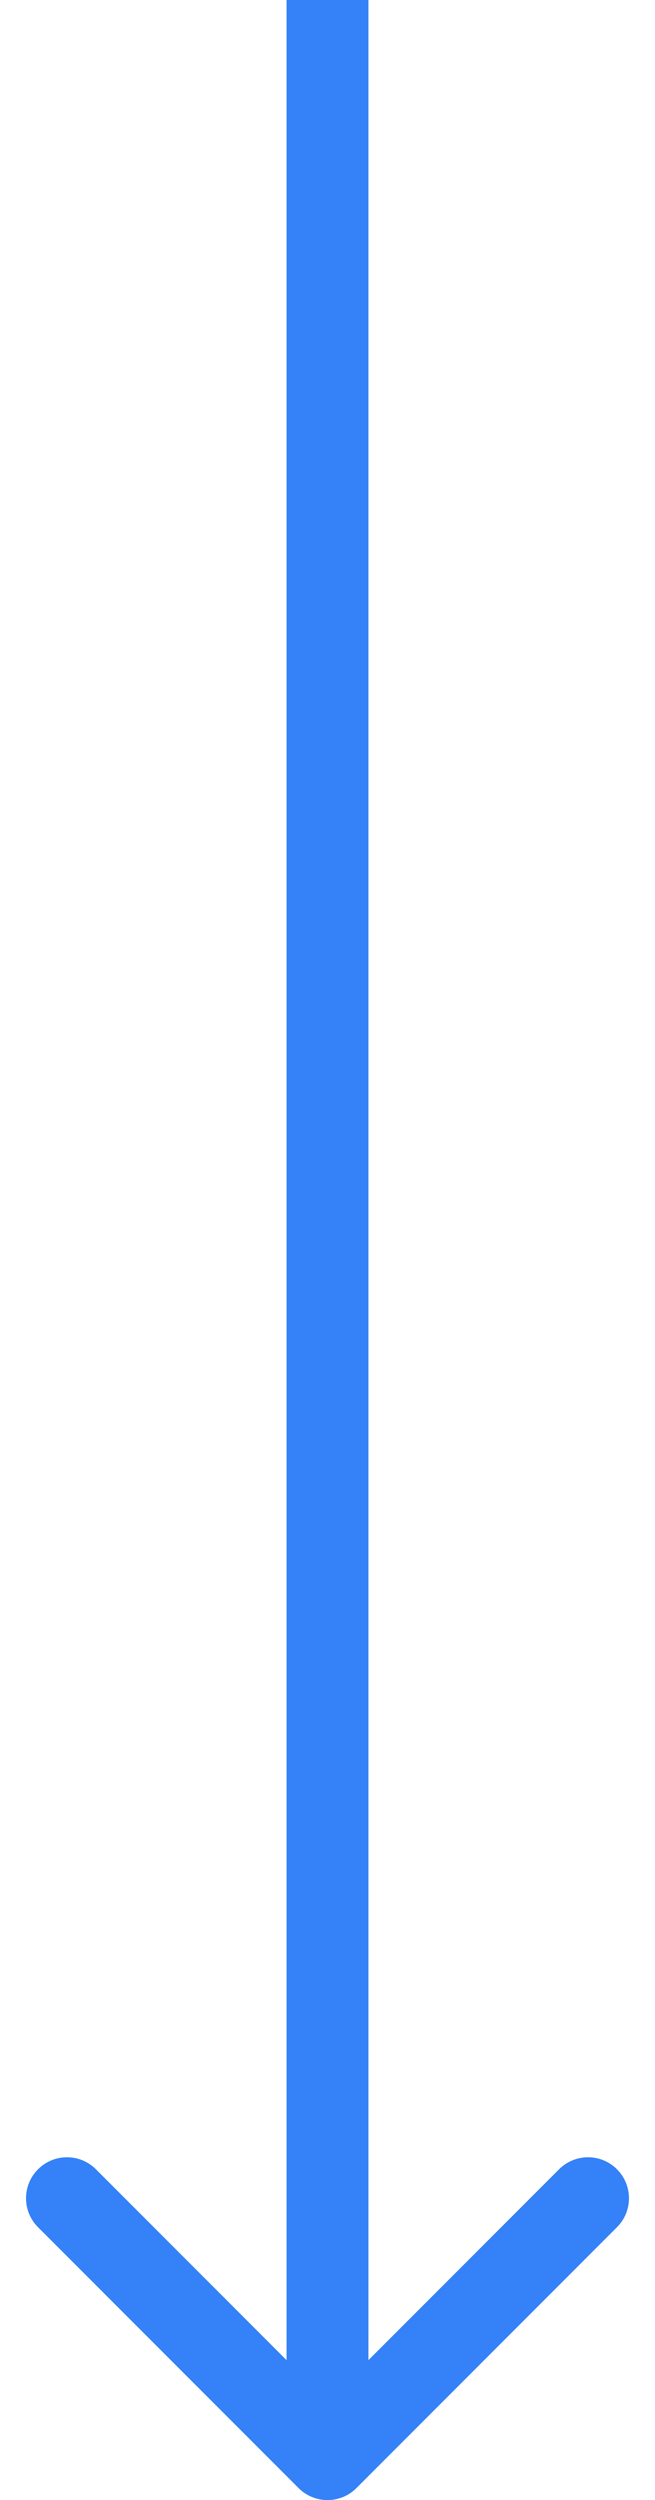 <svg width="16" height="61" viewBox="0 0 16 61" fill="none" xmlns="http://www.w3.org/2000/svg">
<path d="M7.293 60.707C7.683 61.098 8.317 61.098 8.707 60.707L15.071 54.343C15.462 53.953 15.462 53.319 15.071 52.929C14.681 52.538 14.047 52.538 13.657 52.929L8 58.586L2.343 52.929C1.953 52.538 1.319 52.538 0.929 52.929C0.538 53.319 0.538 53.953 0.929 54.343L7.293 60.707ZM7 -4.37114e-08L7 60L9 60L9 4.37114e-08L7 -4.37114e-08Z" fill="#3581F7"/>
</svg>
